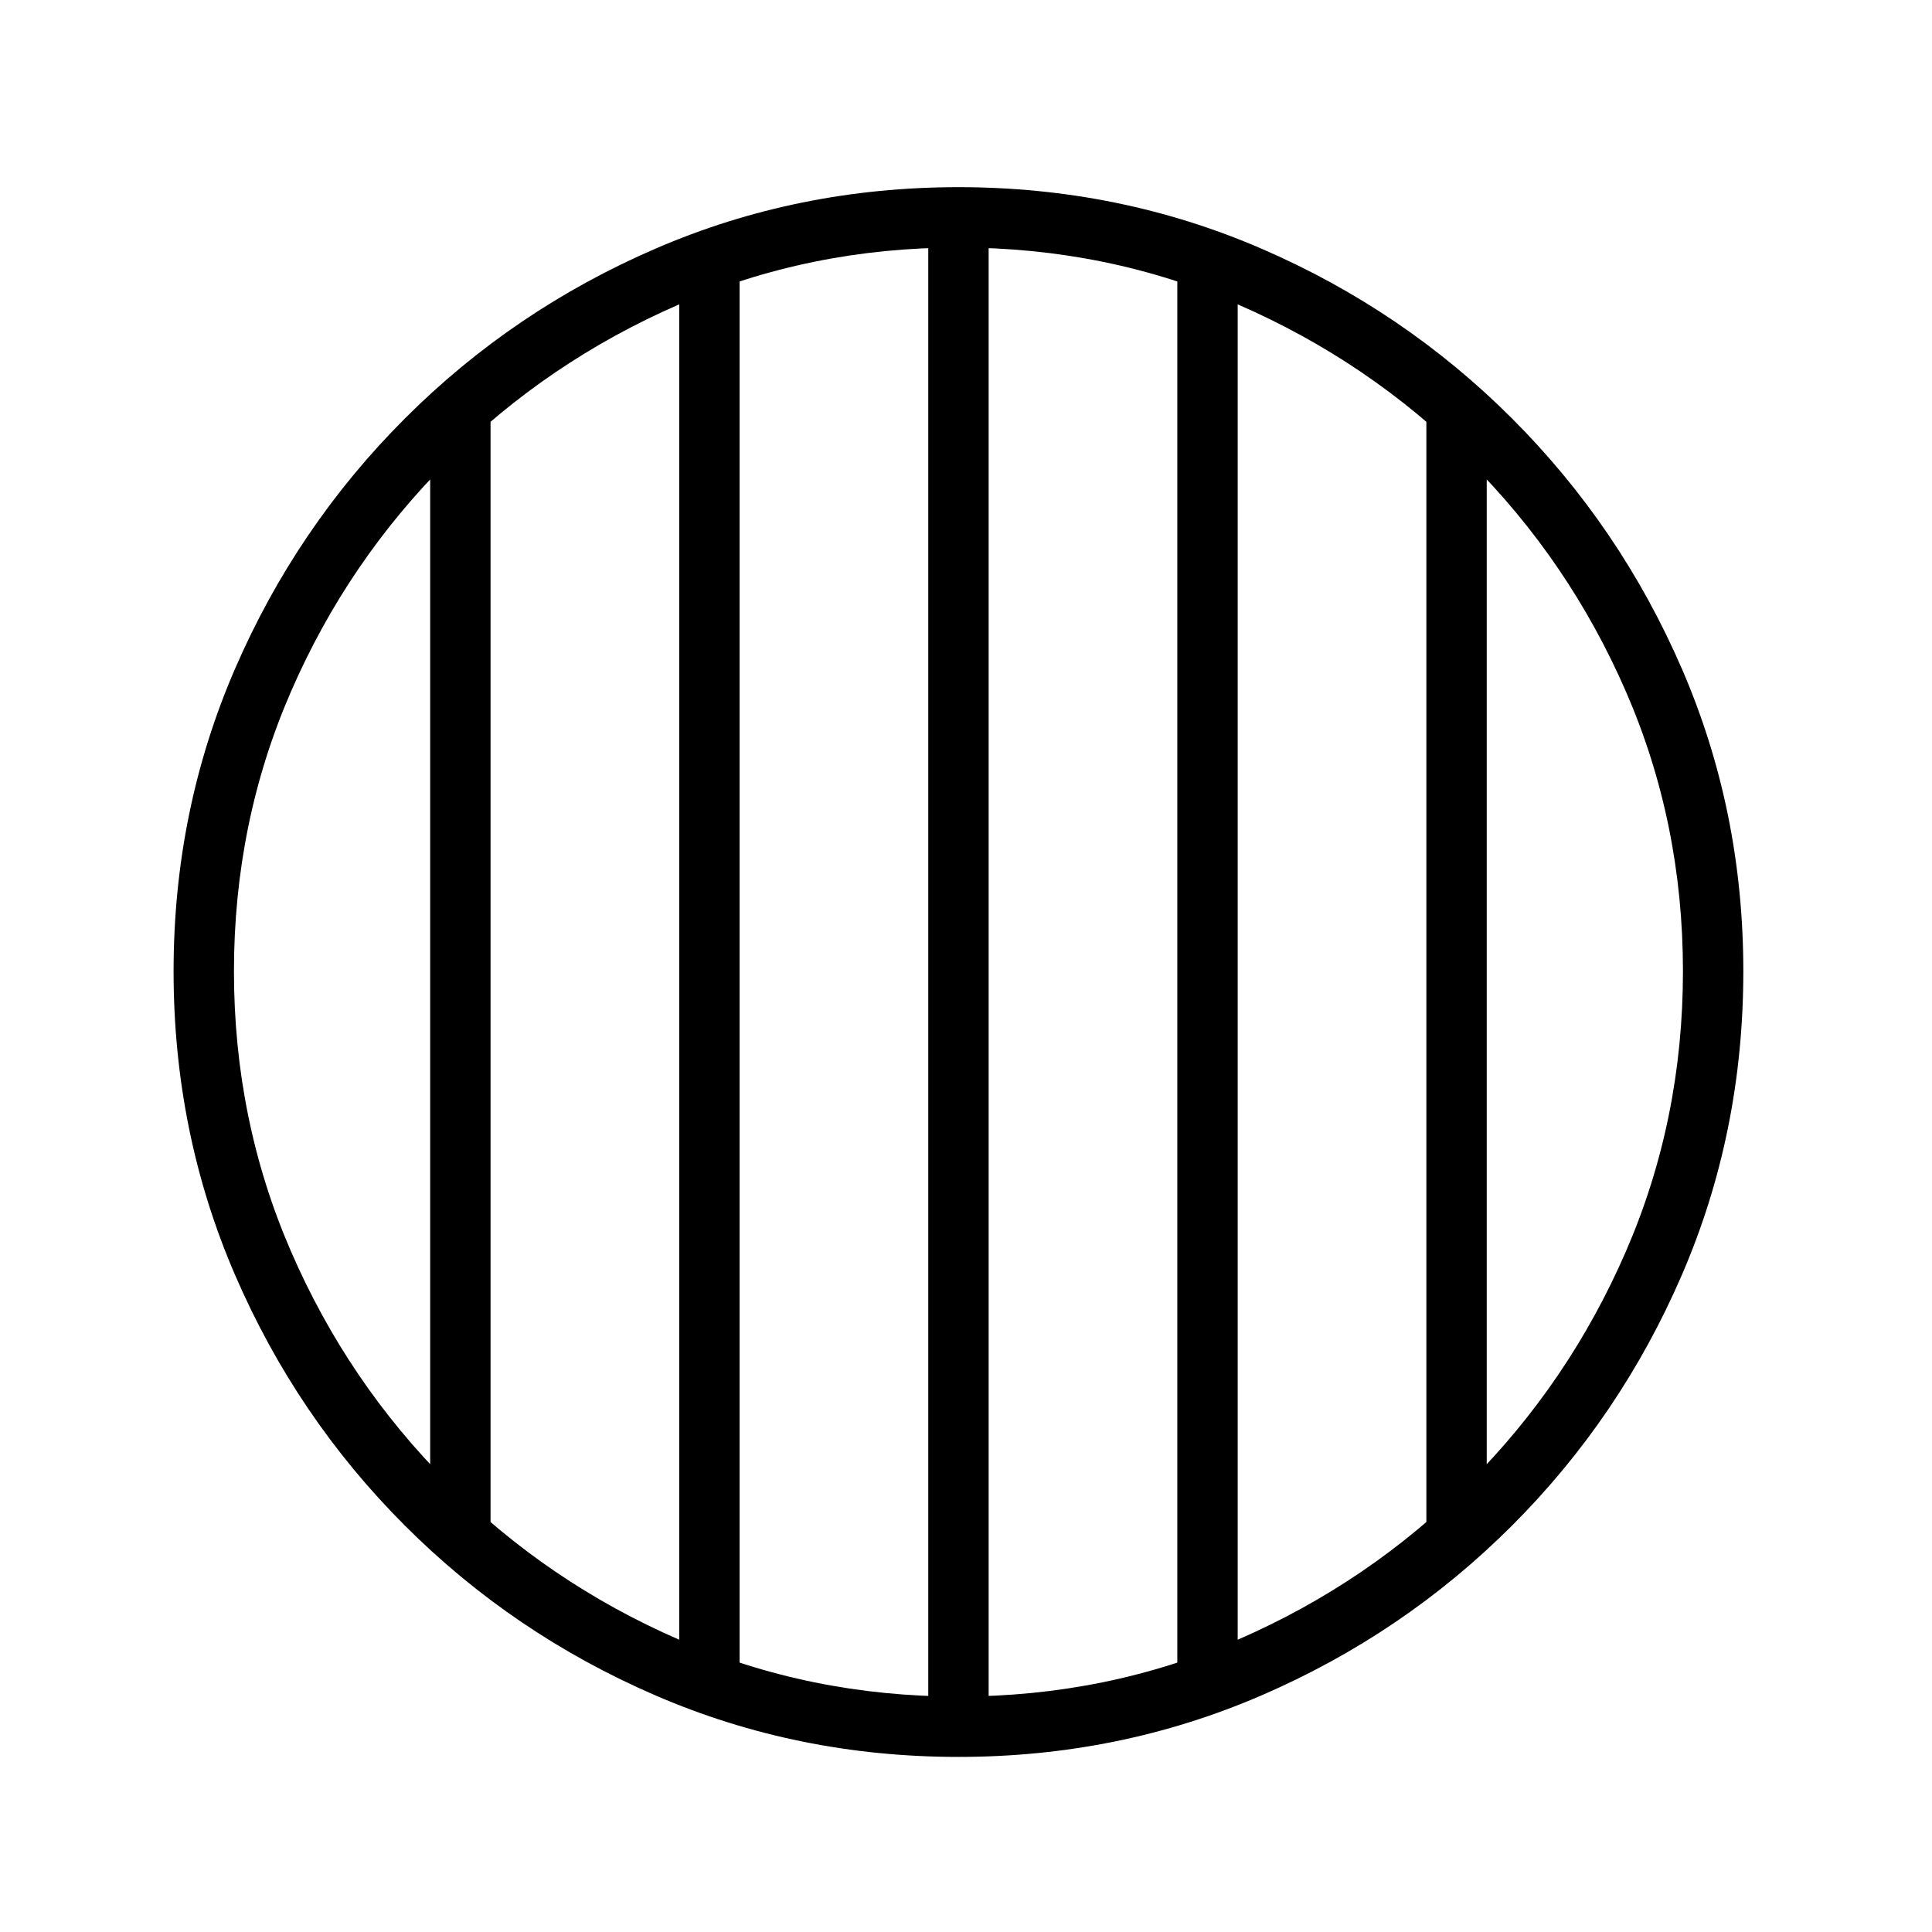 <?xml version="1.0" standalone="no"?>
<!DOCTYPE svg PUBLIC "-//W3C//DTD SVG 1.1//EN" "http://www.w3.org/Graphics/SVG/1.1/DTD/svg11.dtd" >
<svg xmlns="http://www.w3.org/2000/svg" xmlns:xlink="http://www.w3.org/1999/xlink" version="1.1" viewBox="30 -350 2560 2560">
   <path fill="currentColor"
d="M1300 1978q213 0 401.5 -81.5t332 -225t225 -332t81.5 -402.5q0 -213 -81.5 -401t-225 -331.5t-332 -225t-401.5 -81.5t-401.5 81.5t-332 225t-225 331.5t-81.5 401q0 214 81.5 402.5t225 332t332 225t401.5 81.5zM600 1689h80v-1497h-80v1497zM930 1873h80v-1880h-80
v1880zM1300 1898q-197 0 -370.5 -75.5t-306 -208t-208 -306.5t-75.5 -371t75.5 -370.5t208 -305.5t306 -207.5t370.5 -75.5t370.5 75.5t306 207.5t208 305.5t75.5 370.5t-75.5 371t-208 306.5t-306 208t-370.5 75.5zM1260 1933h80v-1990h-80v1990zM1590 1873h80v-1880h-80
v1880zM1920 1689h80v-1497h-80v1497z" />
</svg>
